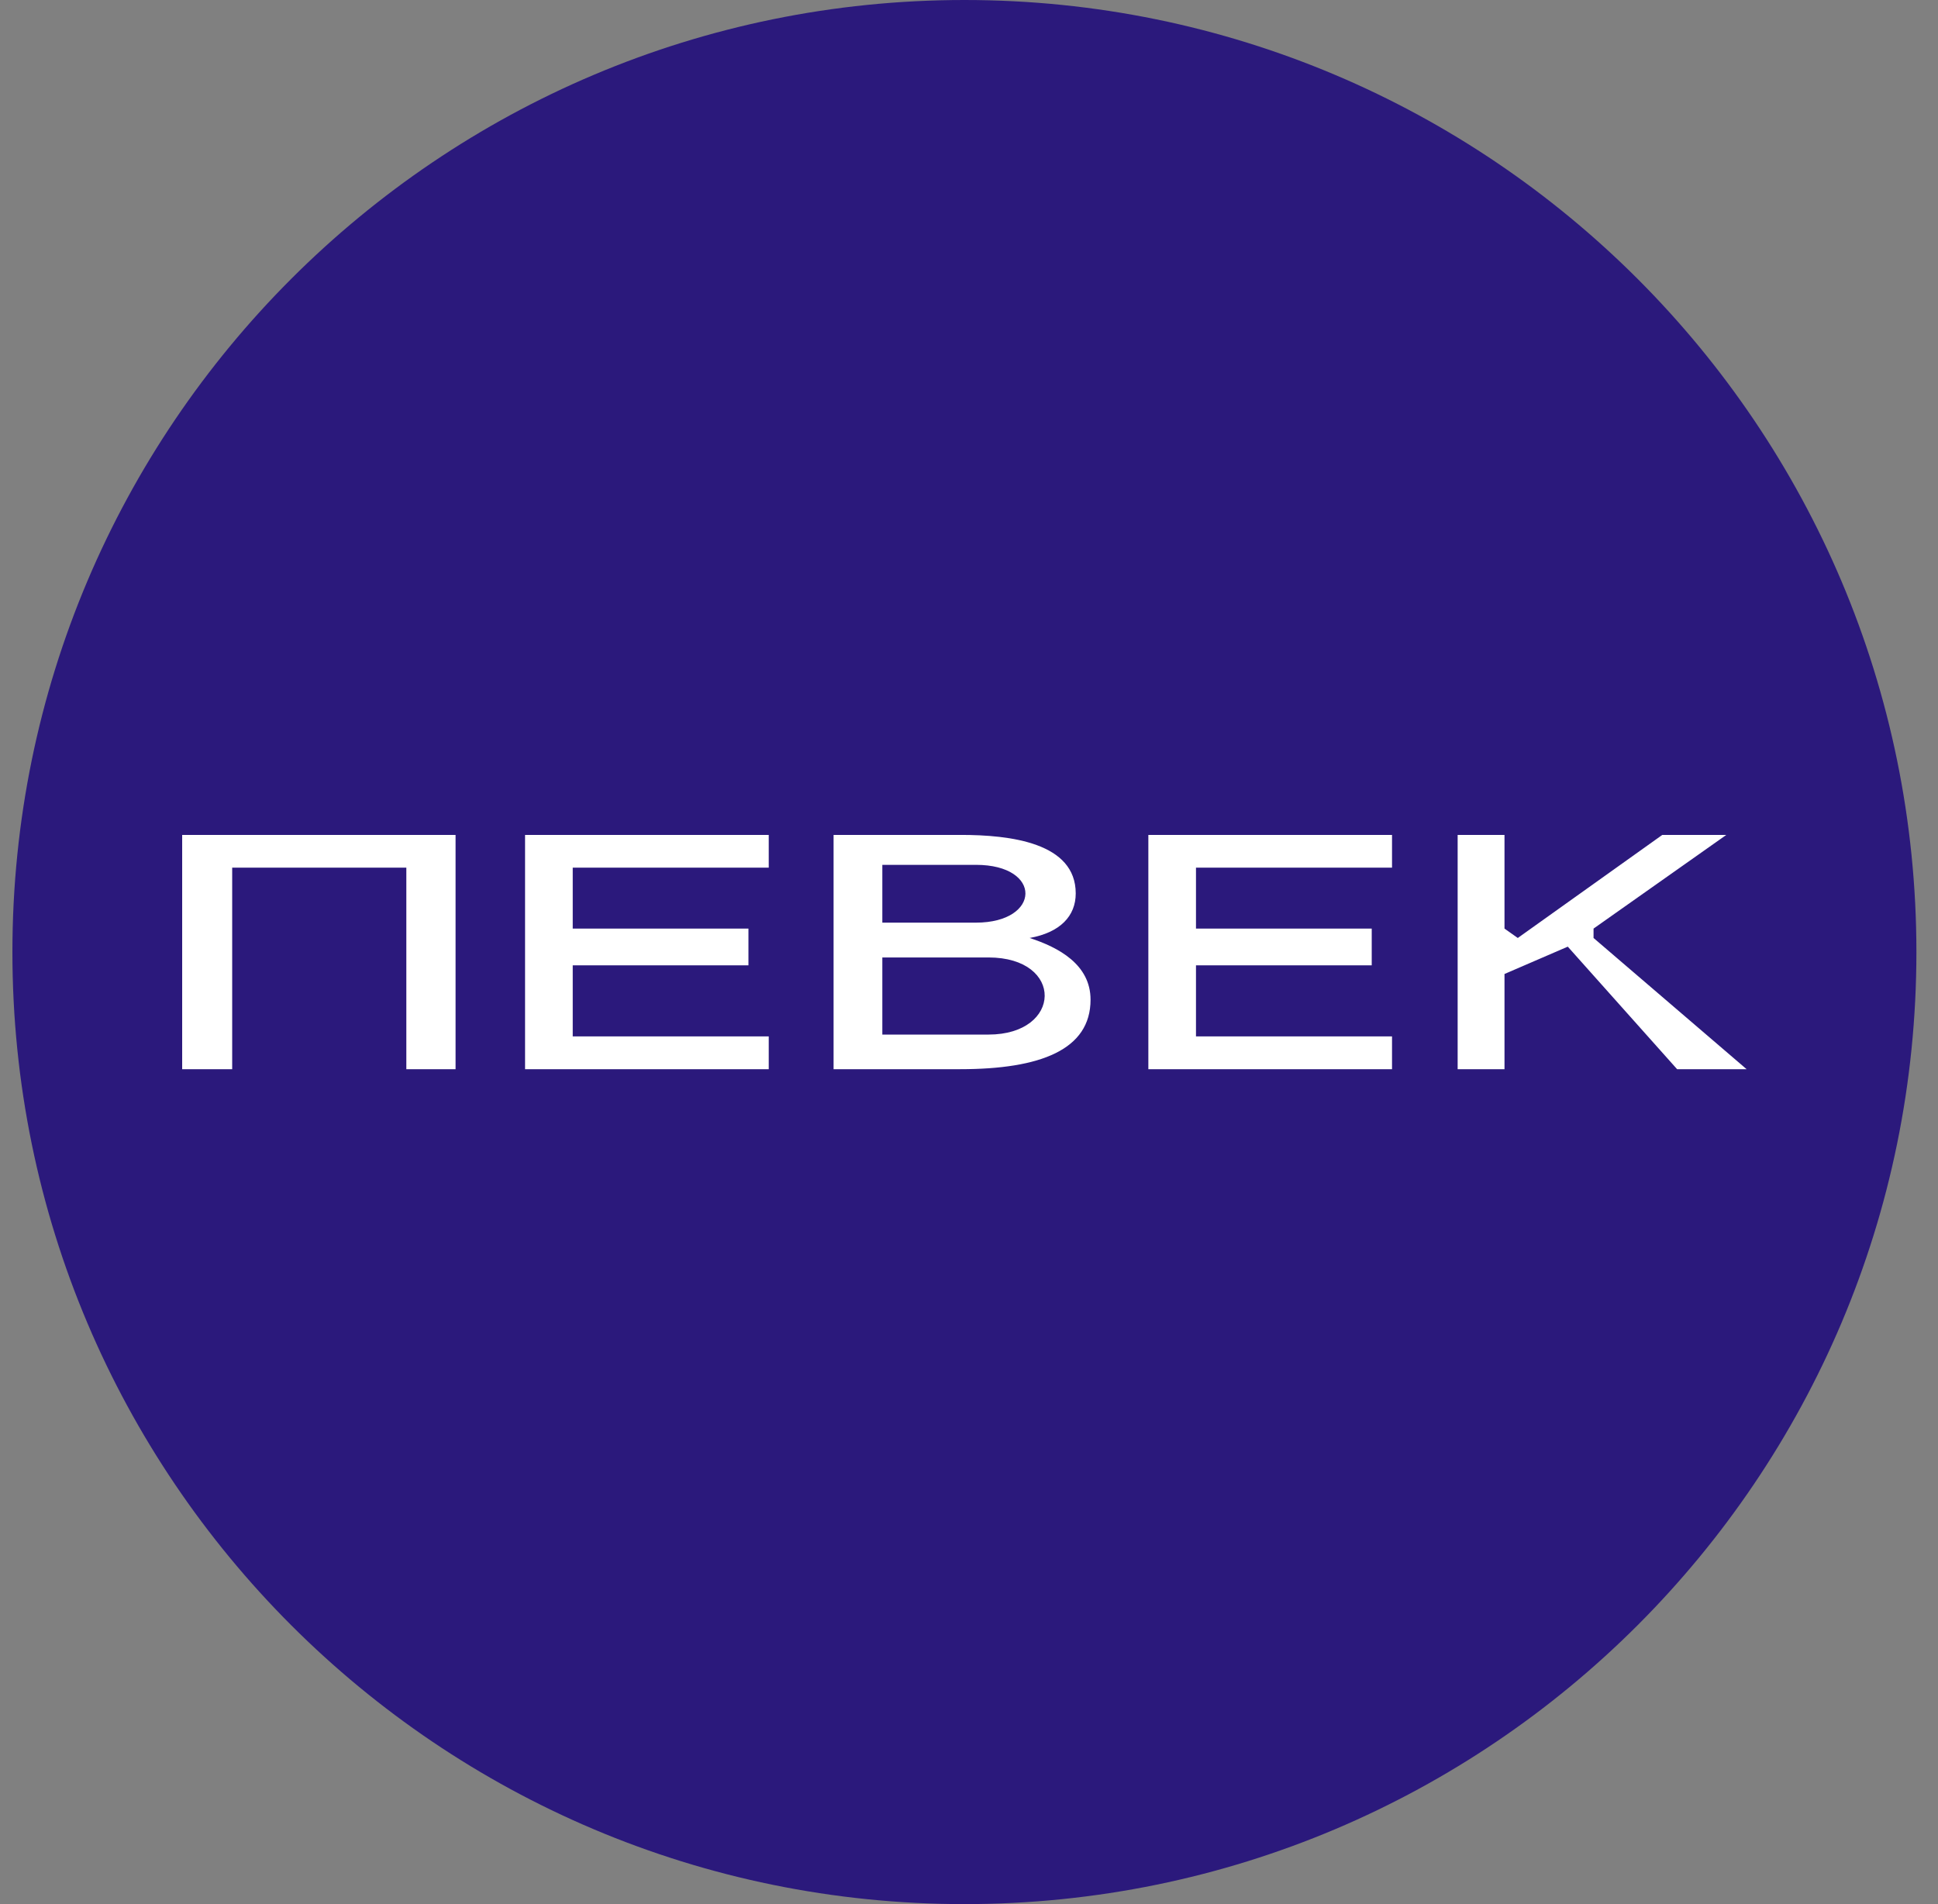 <svg width="57" height="56" viewBox="0 0 57 56" fill="none" xmlns="http://www.w3.org/2000/svg">
<rect x="0" y="0" width="57" height="56" fill="#808080" stroke="none"/>
<g clip-path="url(#clip0_6110_306)">
<path d="M0.365 28C0.365 43.464 12.901 56 28.365 56C43.829 56 56.365 43.464 56.365 28C56.365 12.536 43.829 0 28.365 0C12.901 0 0.365 12.536 0.365 28Z" fill="#2B197C"/>
<path fill-rule="evenodd" clip-rule="evenodd" d="M24.517 24.555V31.445H28.239C30.605 31.445 32.075 30.871 32.075 29.401C32.075 28.365 31.133 27.862 30.283 27.586C31.179 27.425 31.639 26.943 31.639 26.276C31.639 24.788 29.727 24.552 28.239 24.555C26.86 24.557 24.517 24.555 24.517 24.555ZM6.829 31.445H5.358V24.555H13.399V31.445H11.951V25.518H6.829V31.445ZM15.443 31.445V24.555H22.61V25.518H16.845V27.31H22.013V28.39H16.845V30.48H22.61V31.445H15.443ZM33.775 31.445V24.555H40.942V25.518H35.176V27.31H40.345V28.39H35.176V30.48H40.942V31.445H33.775ZM42.872 24.555V31.445H44.25V28.645L46.111 27.841L49.327 31.445H51.371L46.869 27.586V27.31L50.774 24.555L48.891 24.555L44.641 27.586L44.25 27.31V24.555L42.872 24.555ZM25.951 25.435V27.135H28.703C30.618 27.135 30.672 25.435 28.703 25.435H25.951ZM25.951 30.427V28.159H29.073C31.308 28.159 31.246 30.427 29.073 30.427H25.951Z" fill="white"/>
</g>
<defs>
<clipPath id="clip0_6110_306">
<rect width="56" height="56" fill="white" transform="matrix(-1 0 0 -1 56.365 56)"/>
</clipPath>
</defs>
</svg>
